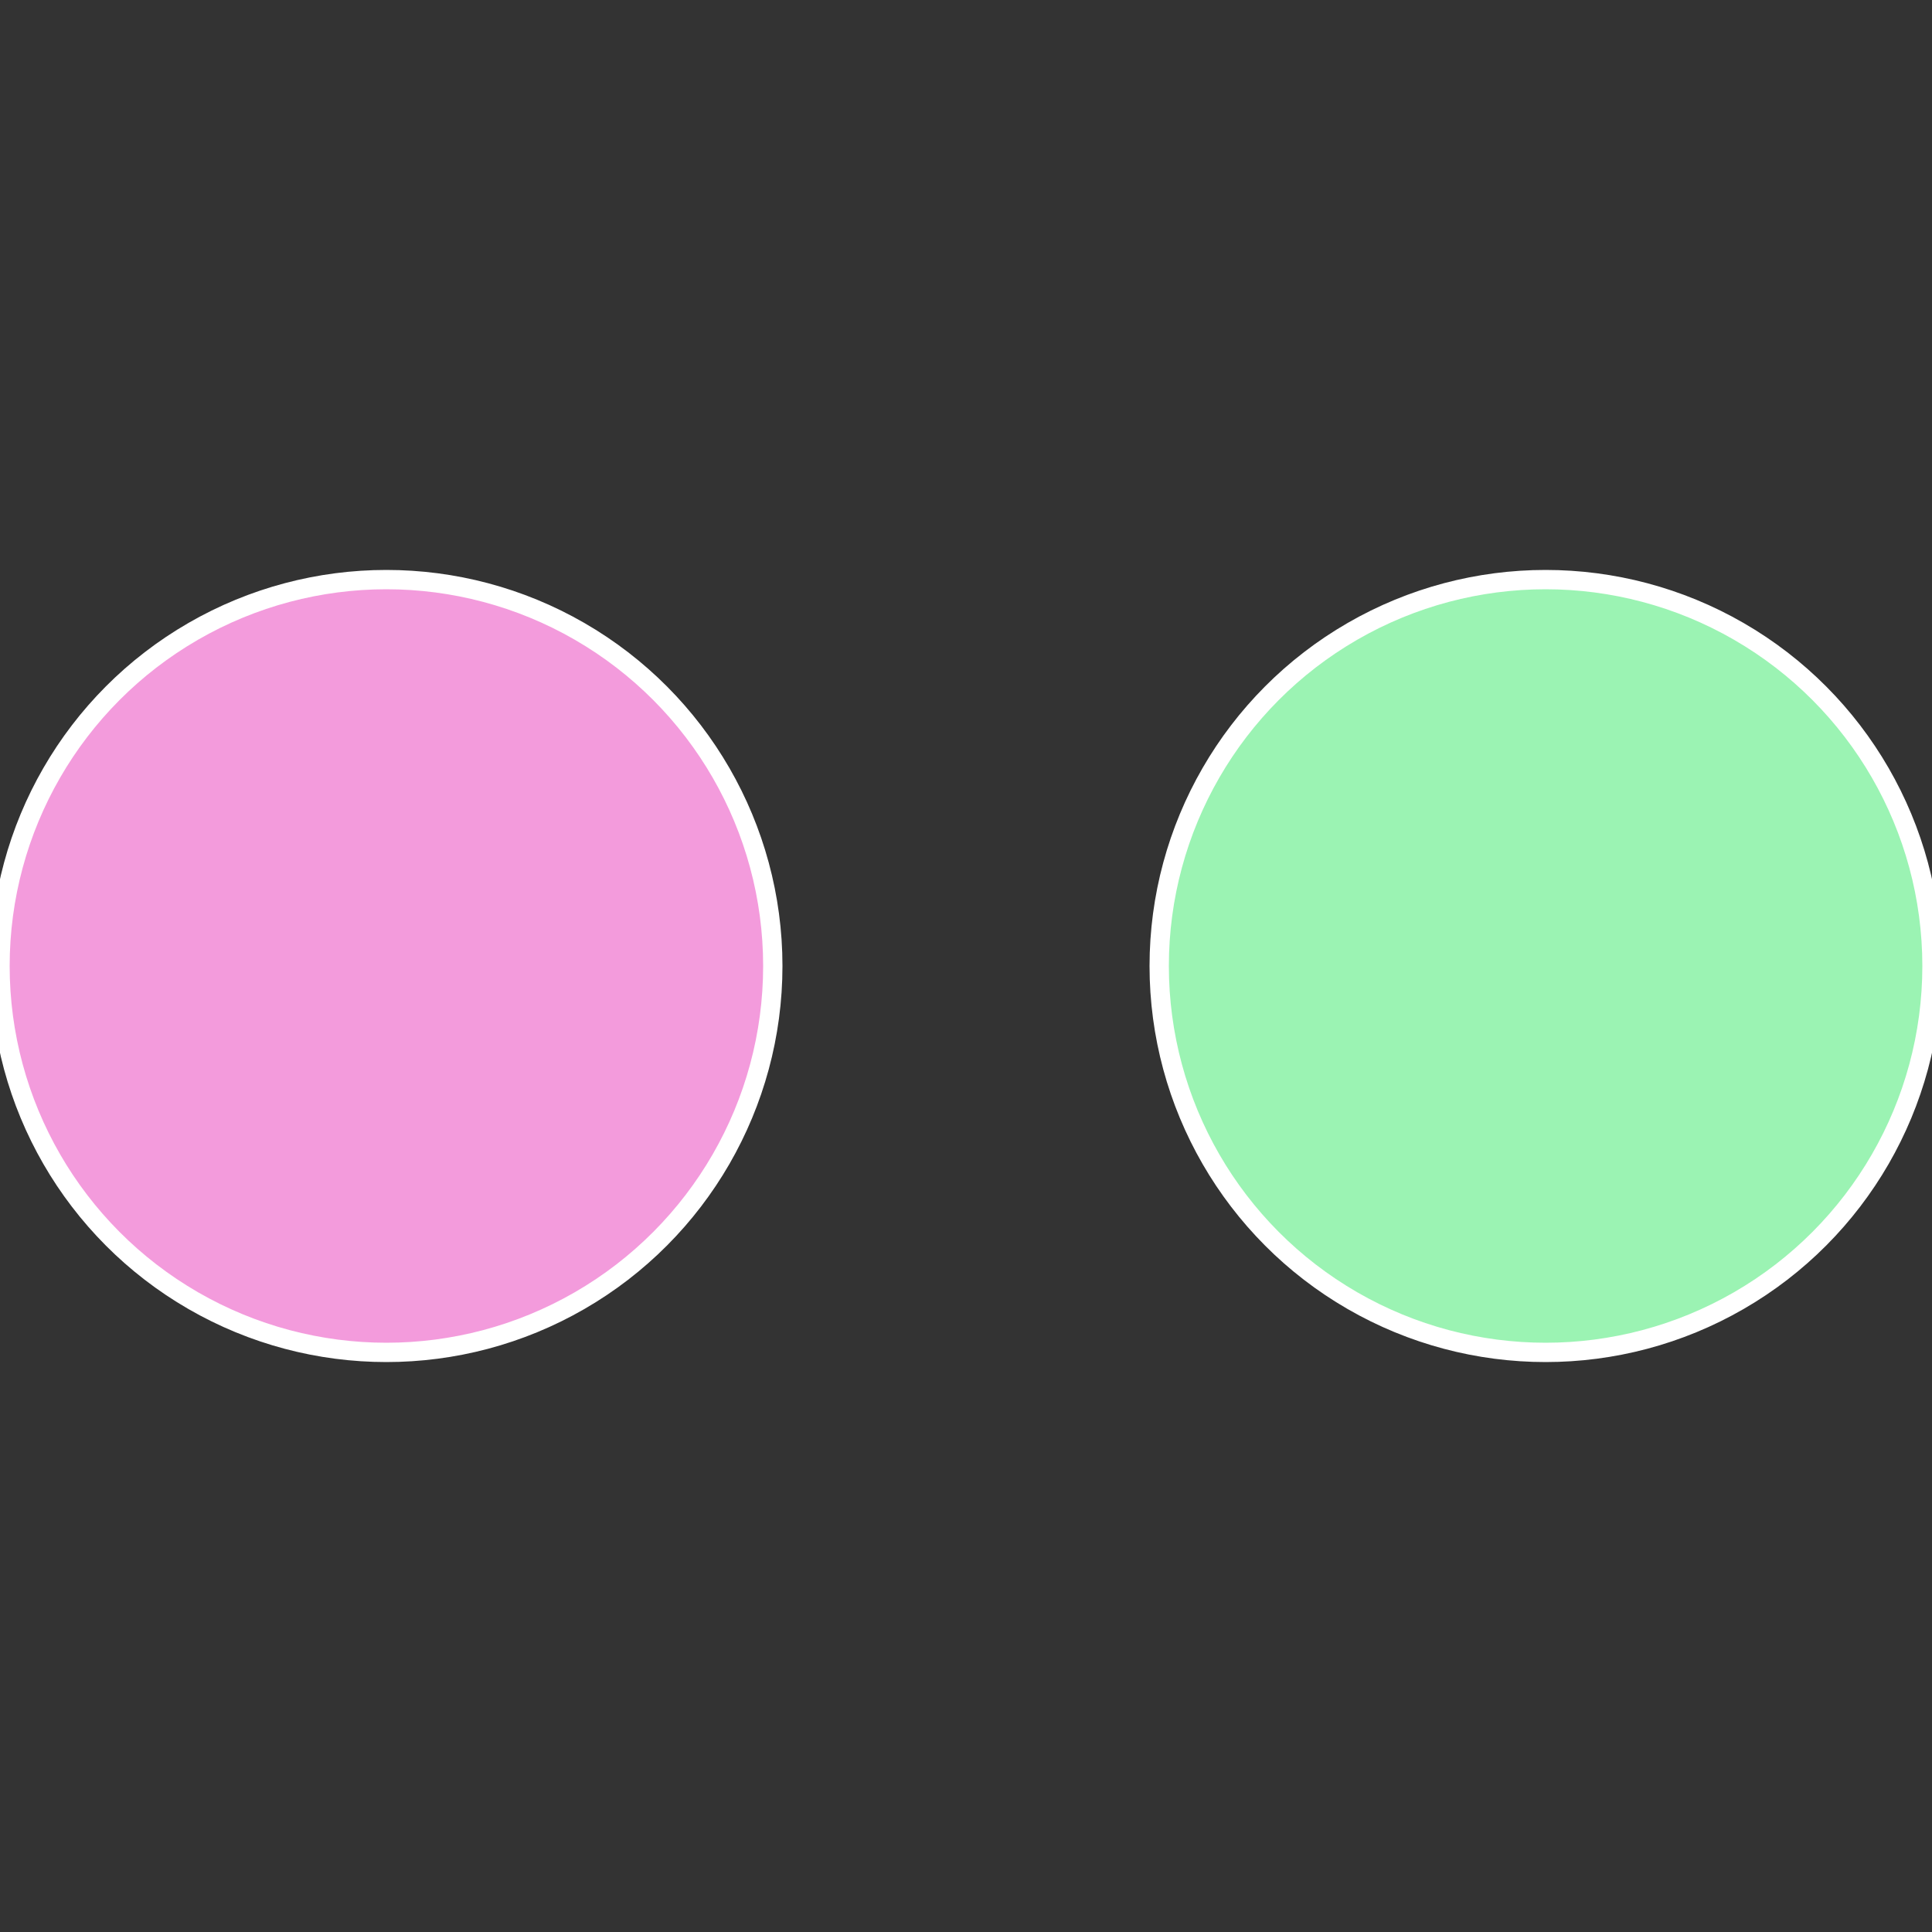 <?xml version="1.0" standalone="no"?>
<svg width="500" height="500" viewBox="-1 -1 2 2" xmlns="http://www.w3.org/2000/svg">
 
                <rect x="-1" y="-1" width="2" height="2" fill="#333333" stroke="none"/>
 
                <circle cx="0.6" cy="0" r="0.4" fill="#9bf3b3" stroke="#fff" stroke-width="1%" />
             
                <circle cx="-0.6" cy="7.3478807948841E-17" r="0.4" fill="#f39bdc" stroke="#fff" stroke-width="1%" />
            </svg>
